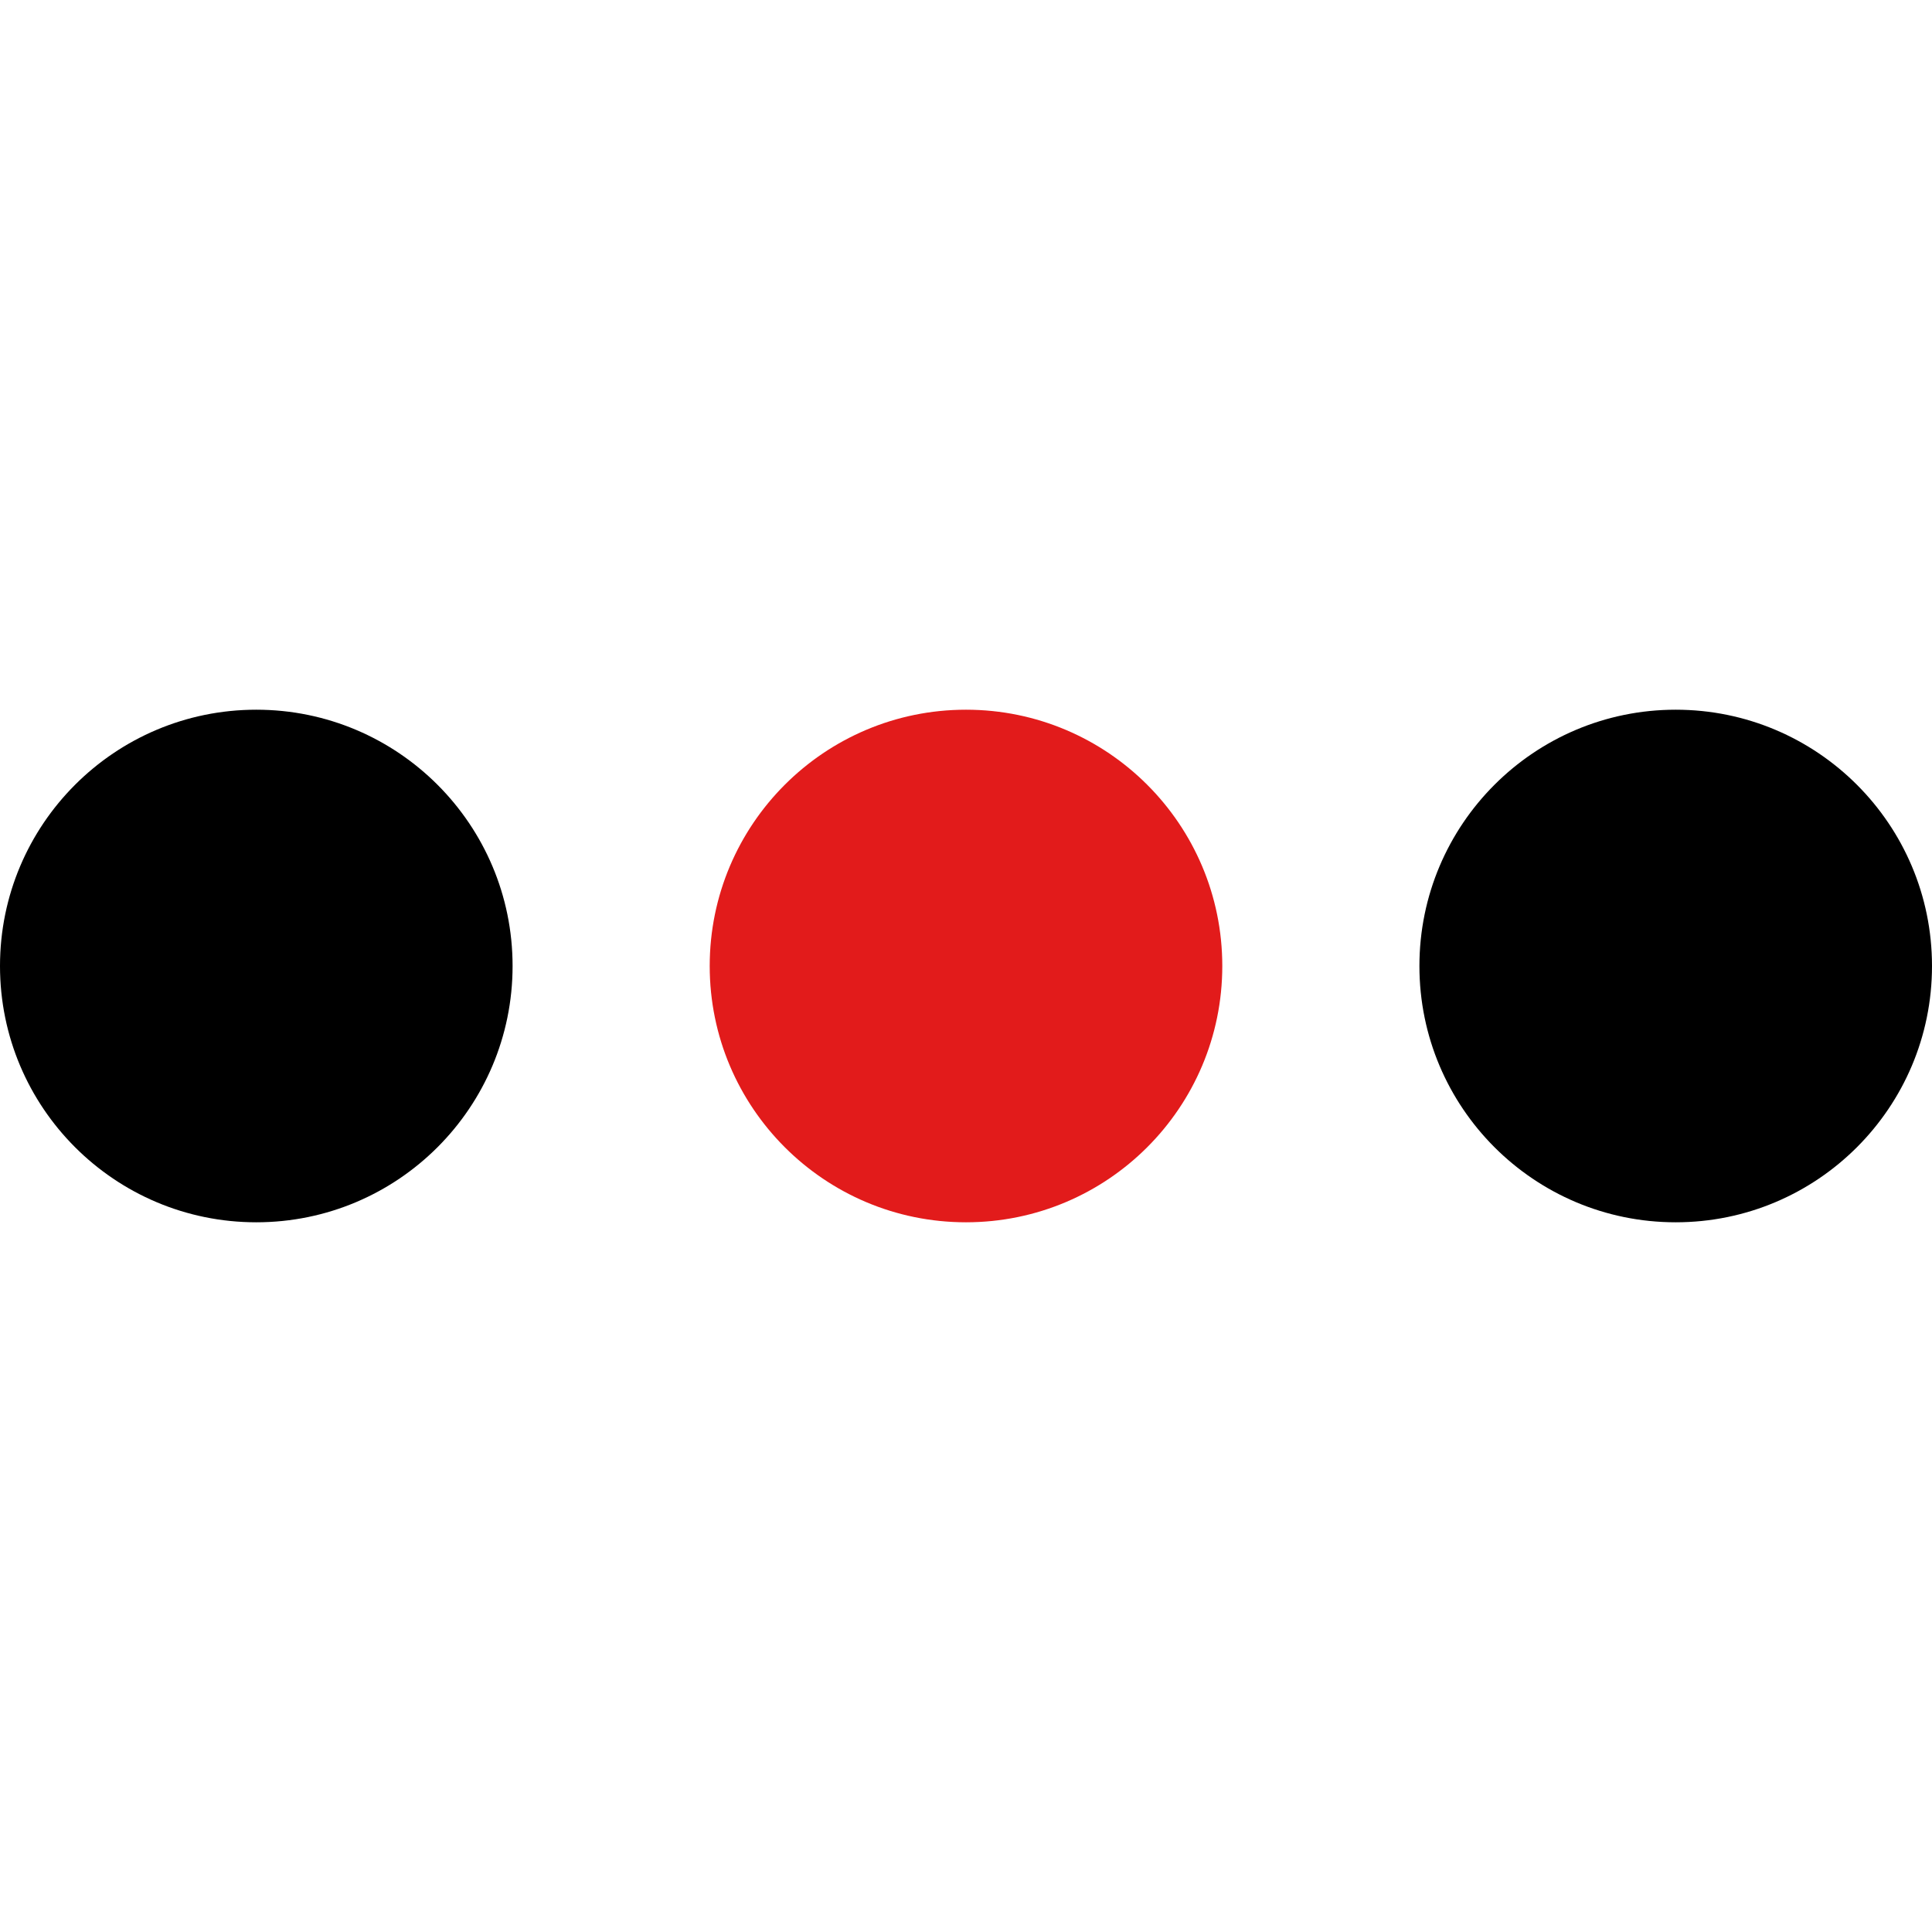 <?xml version="1.0" encoding="iso-8859-1"?>
<!-- Uploaded to: SVG Repo, www.svgrepo.com, Generator: SVG Repo Mixer Tools -->
<svg height="800px" width="800px" version="1.1" id="Layer_1" xmlns="http://www.w3.org/2000/svg" xmlns:xlink="http://www.w3.org/1999/xlink" 
	 viewBox="0 0 511.992 511.992" xml:space="preserve">
<circle cx="67.919" cy="255.996" r="67.919"/>
<circle style="fill:#E21B1B;" cx="255.996" cy="255.996" r="67.919"/>
<circle cx="444.073" cy="255.996" r="67.919"/>
</svg>